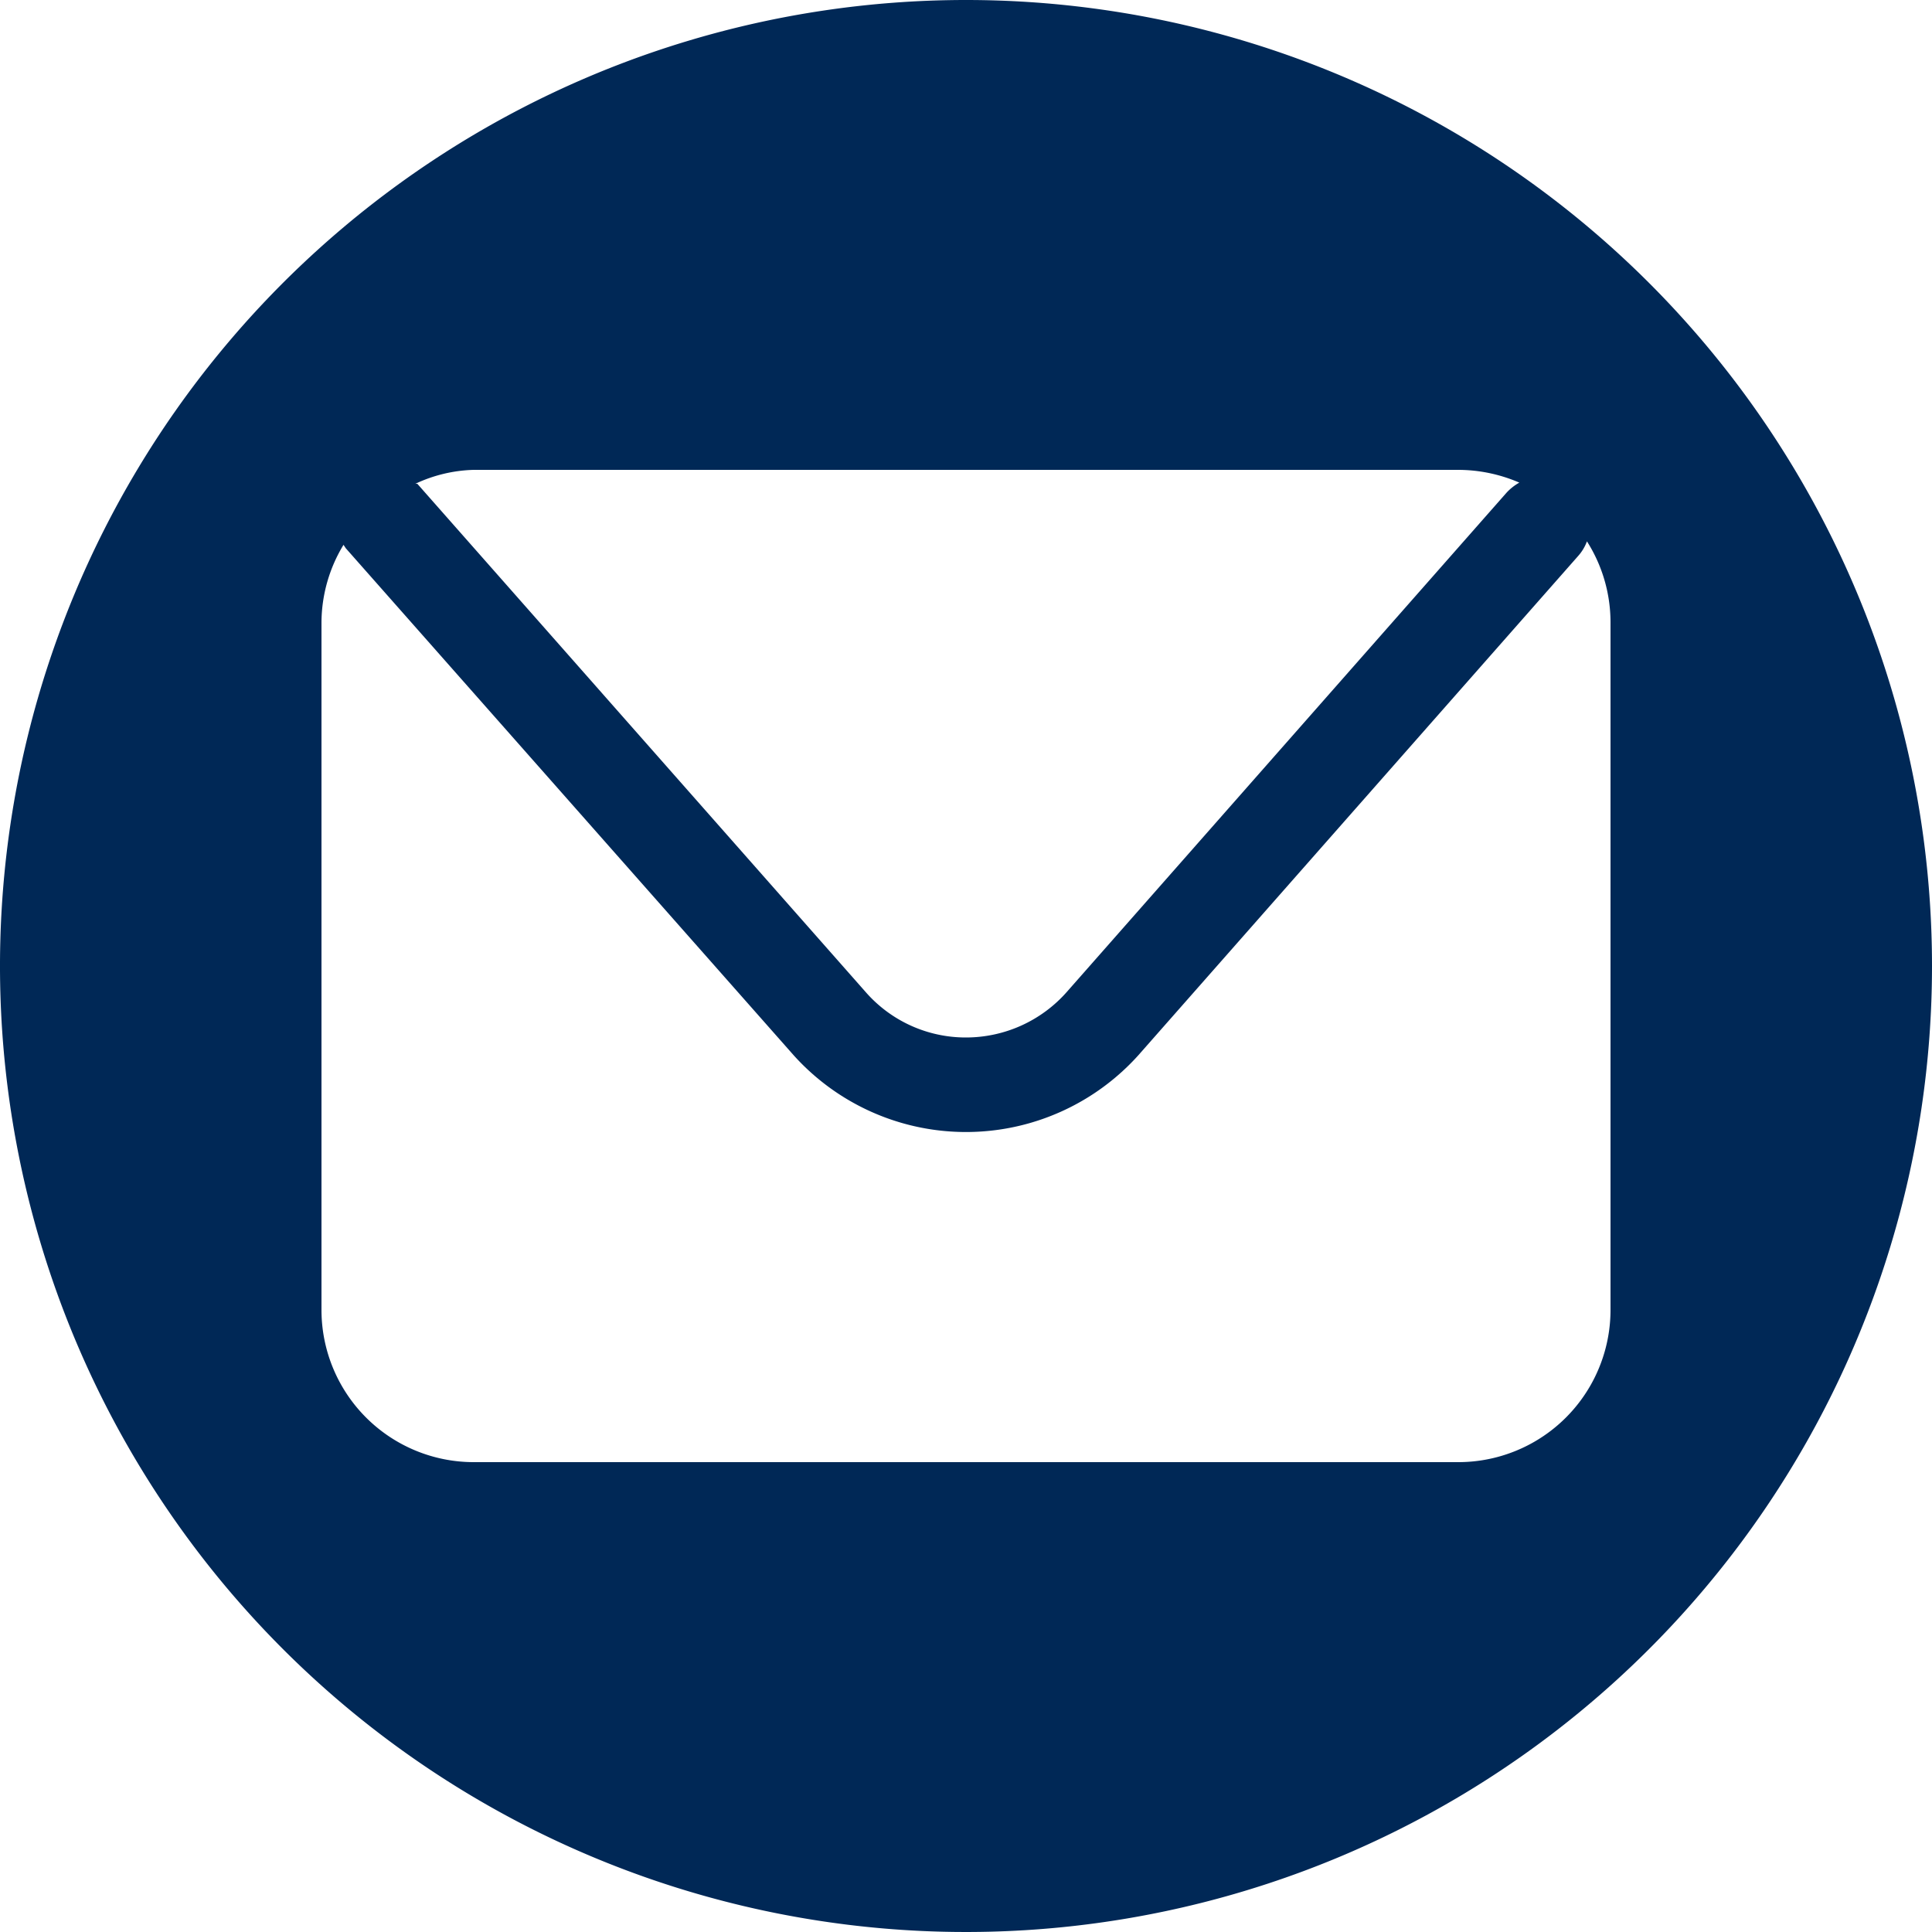 <svg xmlns="http://www.w3.org/2000/svg" viewBox="0 0 50 50"><defs><style>.cls-1{fill:#002856;}</style></defs><g id="Capa_2" data-name="Capa 2"><g id="Capa_1-2" data-name="Capa 1"><path class="cls-1" d="M25,0A25,25,0,1,0,50,25,25,25,0,0,0,25,0ZM12.26,12.16H37.74a4,4,0,0,1,1.58.33,1.35,1.35,0,0,0-.33.26L27.61,25.67A3.48,3.48,0,0,1,25,26.85a3.44,3.44,0,0,1-2.6-1.18L10.8,12.52l-.05,0A3.77,3.77,0,0,1,12.26,12.16ZM41.68,33.9a3.94,3.94,0,0,1-3.94,3.94H12.26A3.94,3.94,0,0,1,8.32,33.9V16.1a3.9,3.9,0,0,1,.57-2l.06.09L20.54,27.31a6,6,0,0,0,8.92,0L40.85,14.38a1.17,1.17,0,0,0,.22-.37,3.91,3.91,0,0,1,.61,2.09Z"/></g></g></svg>